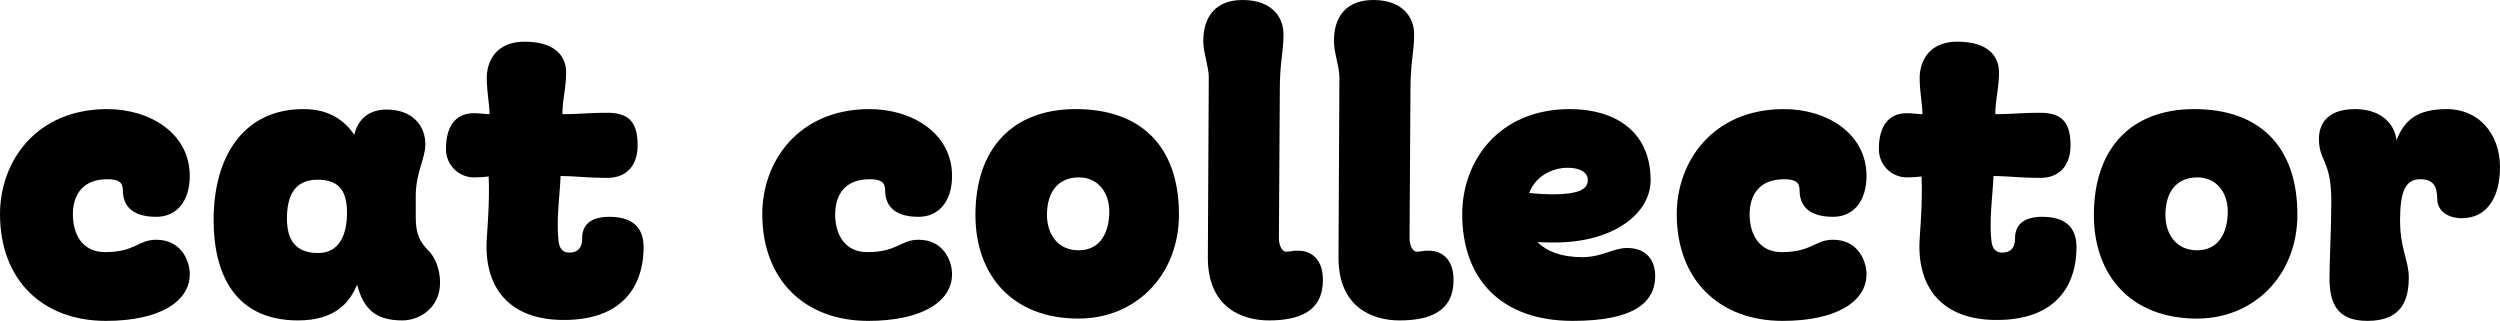 <svg id="Layer_1" data-name="Layer 1" xmlns="http://www.w3.org/2000/svg" viewBox="0 0 2181.55 280"><path d="M93.6,95.2c36.8,0,72,20.8,72,58.4,0,21.6-11.2,35.6-29.2,35.6-23.6,0-29.2-12-29.2-23.2,0-7.2-4-9.6-13.6-9.6-20.4,0-30,12.4-30,30.8,0,16.8,8,32.8,28,32.8,26.4,0,28.8-10.8,44.8-10.8,22,0,29.2,18.8,29.2,30,0,24-26.4,40.8-73.2,40.8C37.2,280,0,244.4,0,186.8,0,140.8,31.6,95.2,93.6,95.2Z"/><path d="M264.79,95.2c23.2,0,36,10.4,44.4,22.4,2.4-11.2,10.8-22,28-22,23.2,0,34,14.4,34,30.4,0,12-8.4,24.8-8.4,44.8v18.4c0,14,2.8,21.2,11.2,29.6,4.4,4.4,10,14,10,28,0,21.2-17.2,32.8-32.8,32.8-24,0-34-10.4-39.6-31.2-6.4,15.6-19.2,31.2-51.6,31.2-54,0-73.59-39.2-73.59-87.6C186.4,135.6,213.2,95.2,264.79,95.2Zm12.8,125.6c19.2,0,25.2-17.2,25.2-34.8,0-16.8-4.8-29.2-25.6-29.2-20.4,0-26.8,14.4-26.8,34,0,17.6,6.8,30,27.2,30Z"/><path d="M413.2,154.8a24.48,24.48,0,0,1-24-24.8c0-23.2,11.2-31.2,24.4-31.2,4.8,0,9.6.8,13.6.8,0-7.6-2.41-20-2.41-31.6,0-14.8,8.41-31.6,32.8-31.6,28.4,0,36.4,14,36.4,26.8,0,13.6-3.2,24-3.2,36.4,13.6,0,24.8-1.2,39.2-1.2,19.6,0,26.4,9.2,26.4,28.4,0,18-10,28.4-26.4,28.4-16.8,0-29.6-1.6-40.8-1.6-.8,18-3.6,36.4-2,54.4.4,4.8,1.2,12.4,9.6,12.4,7.2,0,11.2-4,11.2-12.4,0-14,10.4-18.8,23.6-18.8,22,0,30,10.8,30,26.4,0,33.2-17.6,63.6-69.6,63.6-48.79,0-70-29.6-67.2-71.2,1.21-18,2.41-36,1.61-54A121.3,121.3,0,0,1,413.2,154.8Z"/><path d="M758.78,95.2c36.8,0,72,20.8,72,58.4,0,21.6-11.2,35.6-29.2,35.6-23.6,0-29.2-12-29.2-23.2,0-7.2-4-9.6-13.6-9.6-20.4,0-30,12.4-30,30.8,0,16.8,8,32.8,28,32.8,26.4,0,28.8-10.8,44.8-10.8,22,0,29.2,18.8,29.2,30,0,24-26.4,40.8-73.2,40.8-55.2,0-92.4-35.6-92.4-93.2C665.18,140.8,696.78,95.2,758.78,95.2Z"/><path d="M1028.78,187.2c0,53.2-38,90.8-87.6,90.8-57.6,0-90-37.6-90-90.4,0-58,32.4-92.4,87.6-92.4C995.18,95.2,1028.78,127.2,1028.78,187.2ZM968,184.4c0-16-9.6-29.6-26.4-29.6-18.8,0-28,13.2-28,32.8,0,16.4,9.2,30.8,27.6,30.8C960.78,218.4,968,202,968,184.4Z"/><path d="M1050,36c0-22,11.2-36,34.4-36,24.4,0,35.6,14,35.6,30,0,15.6-3.2,24.4-3.2,47.6L1116,208c0,4.8,2,11.6,6.4,11.6,5.6,0,4.8-1.2,12-.8s20,4.8,20,25.6c0,27.2-20.4,35.2-47.2,35.2-22.8,0-53.6-10.8-53.2-55.6l.8-156.8C1054.78,58.4,1050,45.6,1050,36Z"/><path d="M1164,36c0-22,11.2-36,34.4-36,24.4,0,35.6,14,35.6,30,0,15.6-3.2,24.4-3.2,47.6L1230,208c0,4.8,2,11.6,6.4,11.6,5.6,0,4.8-1.2,12-.8s20,4.8,20,25.6c0,27.2-20.4,35.2-47.2,35.2-22.8,0-53.6-10.8-53.2-55.6l.8-156.8C1168.77,58.4,1164,45.6,1164,36Z"/><path d="M1444.36,240.8c0,22.8-18,39.2-72,39.2-61.6,0-96.4-35.6-96.4-93.2,0-46,31.6-91.6,94-91.6,38,0,70.39,18.4,70.39,62,0,30-33.6,54.4-83.59,54.4-5.6,0-10.8,0-15.2-.4,8,8,20.4,13.2,39.2,13.2,17.19,0,26.8-8,39.19-8C1436.36,216.4,1444.36,226.8,1444.36,240.8Zm-110-72.4c7.6.8,16,1.2,20,1.2,23.2,0,31.2-4.4,31.2-12.4,0-6.8-6.8-10.8-17.6-10.8-12.39,0-27.59,6.4-33.59,22Z"/><path d="M1556.76,95.2c36.8,0,72,20.8,72,58.4,0,21.6-11.2,35.6-29.2,35.6-23.6,0-29.2-12-29.2-23.2,0-7.2-4-9.6-13.6-9.6-20.4,0-30,12.4-30,30.8,0,16.8,8,32.8,28,32.8,26.4,0,28.8-10.8,44.8-10.8,22,0,29.2,18.8,29.2,30,0,24-26.4,40.8-73.2,40.8-55.2,0-92.39-35.6-92.39-93.2C1463.17,140.8,1494.76,95.2,1556.76,95.2Z"/><path d="M1663.56,154.8a24.48,24.48,0,0,1-24-24.8c0-23.2,11.2-31.2,24.4-31.2,4.8,0,9.6.8,13.6.8,0-7.6-2.4-20-2.4-31.6,0-14.8,8.4-31.6,32.8-31.6,28.4,0,36.4,14,36.4,26.8,0,13.6-3.2,24-3.2,36.4,13.6,0,24.8-1.2,39.2-1.2,19.6,0,26.4,9.2,26.4,28.4,0,18-10,28.4-26.4,28.4-16.8,0-29.6-1.6-40.8-1.6-.8,18-3.6,36.4-2,54.4.4,4.8,1.2,12.4,9.6,12.4,7.2,0,11.2-4,11.2-12.4,0-14,10.4-18.8,23.6-18.8,22,0,30,10.8,30,26.4,0,33.2-17.6,63.6-69.6,63.6-48.8,0-70-29.6-67.2-71.2,1.2-18,2.4-36,1.6-54A121.3,121.3,0,0,1,1663.56,154.8Z"/><path d="M2004.75,187.2c0,53.2-38,90.8-87.59,90.8-57.6,0-90-37.6-90-90.4,0-58,32.4-92.4,87.59-92.4C1971.15,95.2,2004.75,127.2,2004.75,187.2ZM1944,184.4c0-16-9.61-29.6-26.41-29.6-18.79,0-28,13.2-28,32.8,0,16.4,9.2,30.8,27.6,30.8C1936.75,218.4,1944,202,1944,184.4Z"/><path d="M2094.35,192.4c0,24.8,7.6,34.8,7.6,49.6,0,19.6-6,38-36,38-27.6,0-33.2-16.4-33.2-38,0-13.2,1.6-43.6,1.6-66,0-36.8-10.8-34.8-10.8-54.8,0-10.8,5.2-26,31.6-26,22.8,0,34.8,13.2,36,27.2,6.8-16.8,17.2-27.2,44-27.2,27.6,0,46.4,21.2,46.4,50.8,0,26.4-11.6,44.4-33.2,44.4-12,0-21.6-6-21.6-17.2s-4-16.8-14.8-16.8C2098.75,156.4,2094.35,167.6,2094.35,192.4Z"/></svg>